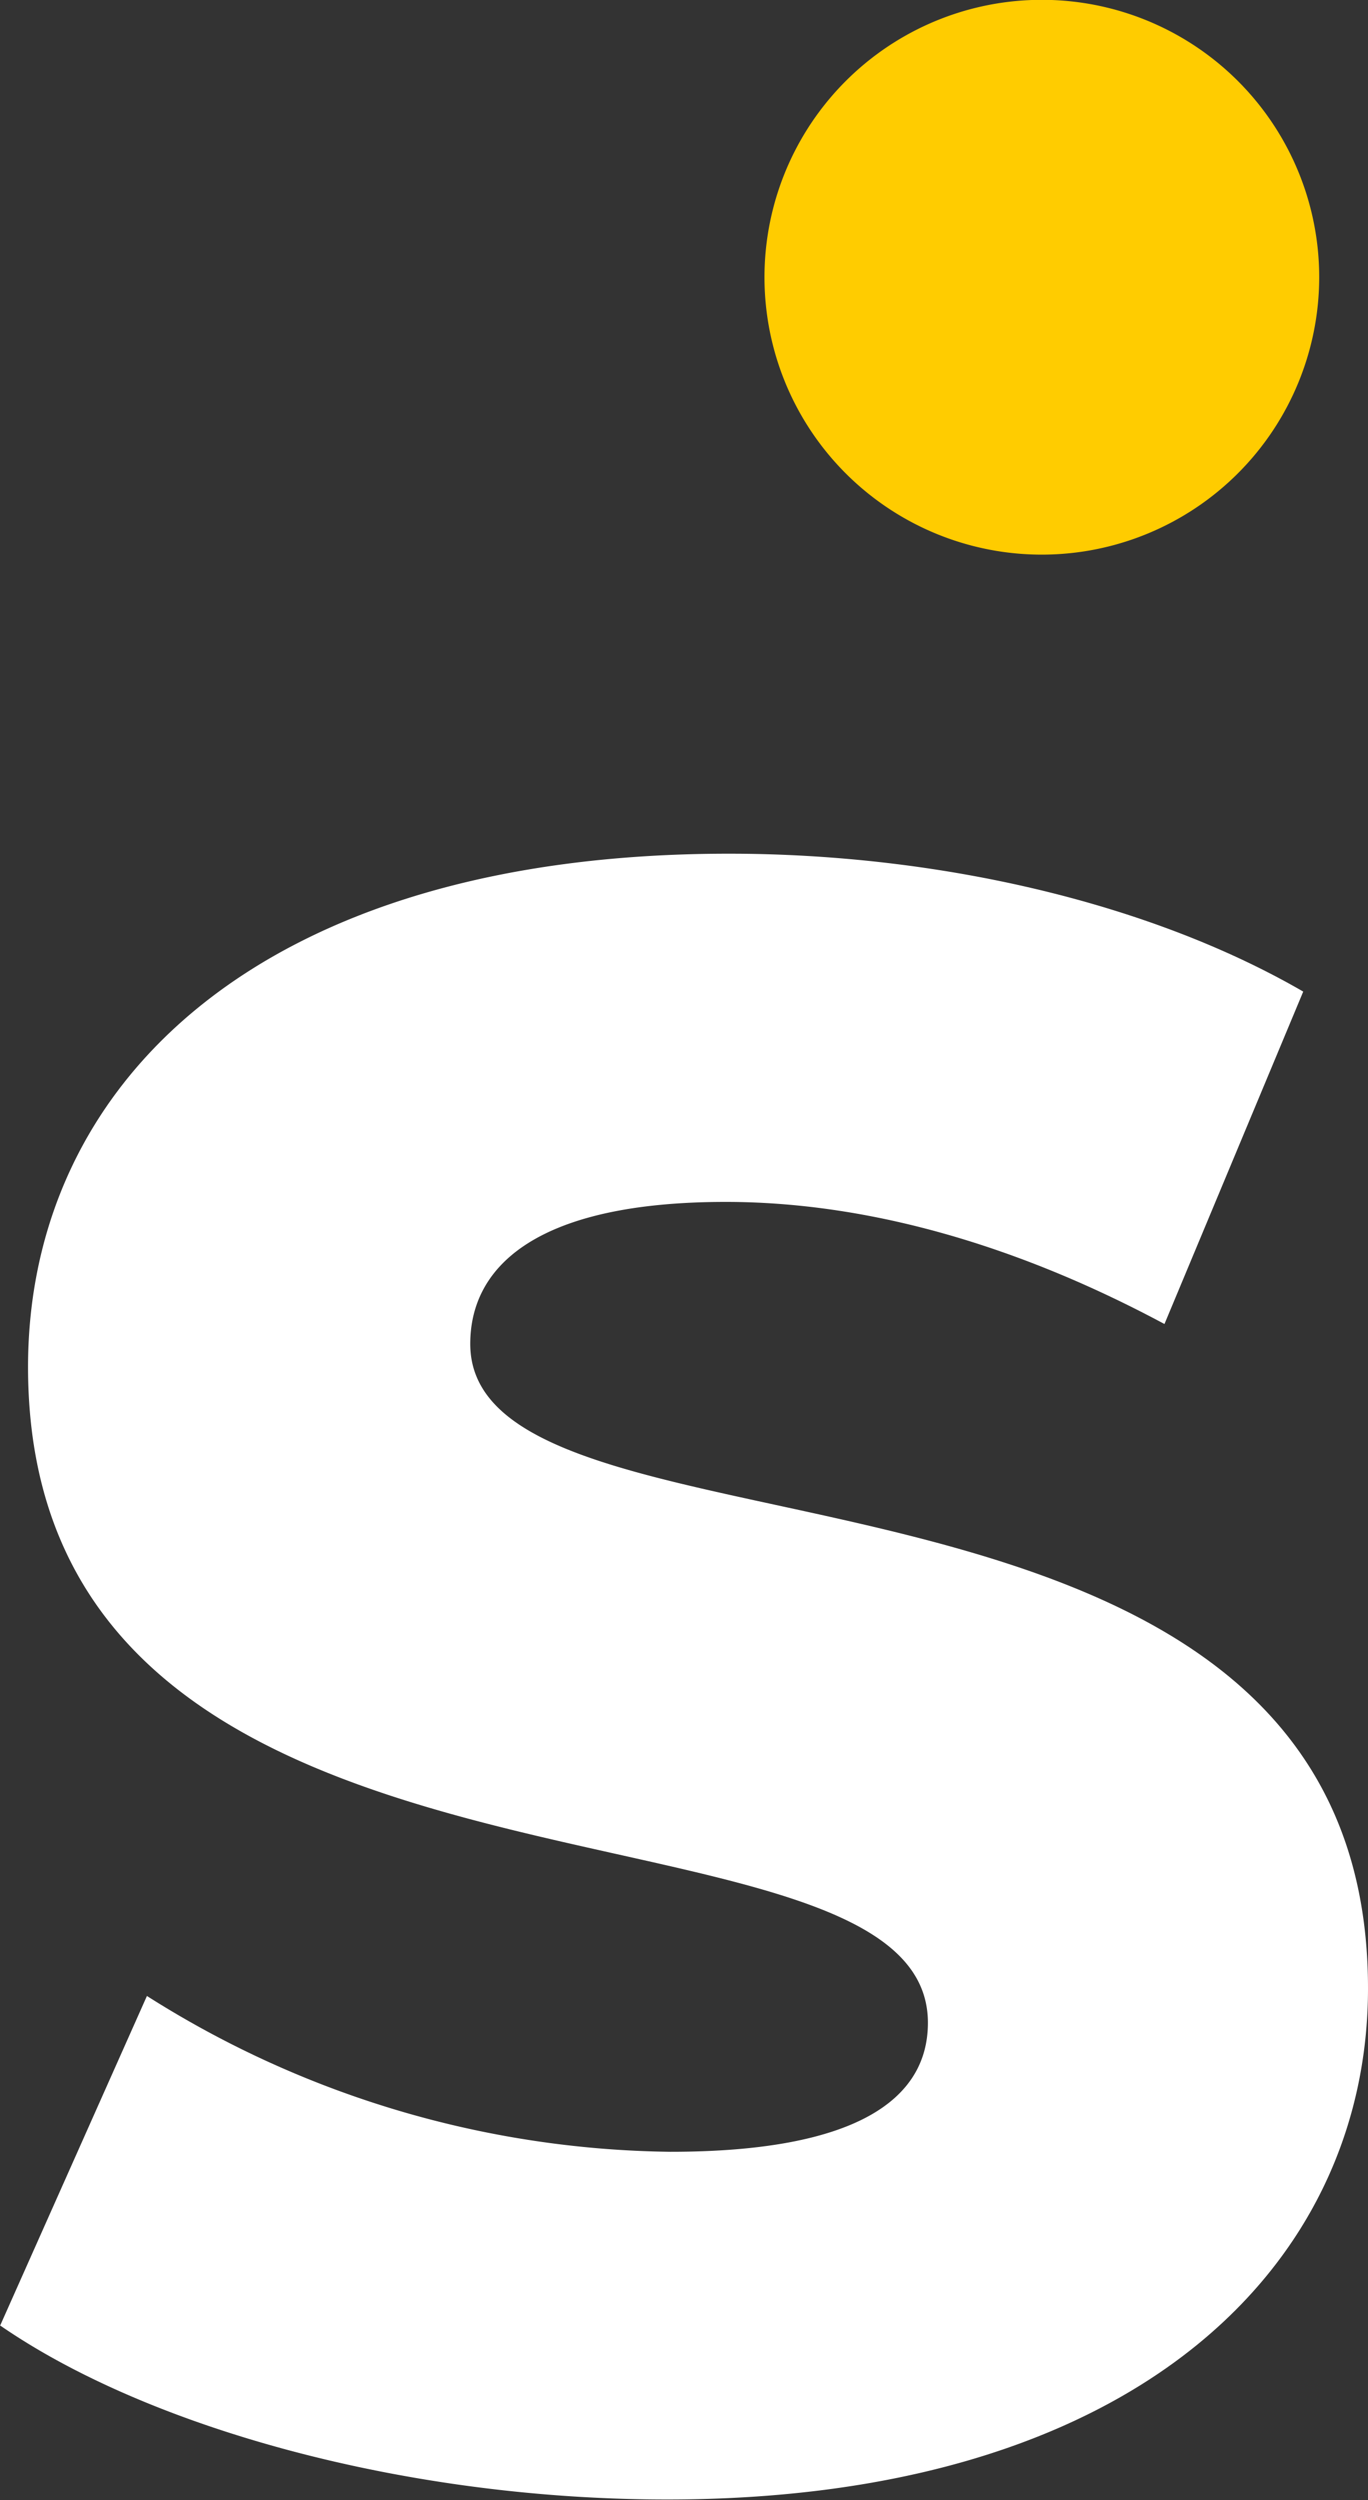 <svg id="Calque_1" data-name="Calque 1" xmlns="http://www.w3.org/2000/svg" viewBox="0 0 77.09 140.86"><rect x="0" y="0" width="77.09" height="140.86" fill="#333333" stroke="none"/><defs><style>.cls-1{fill:#fff;}.cls-2{fill:#fc0;}</style></defs><title>synergy-er-logo-small</title><path class="cls-1" d="M2.23,132.59,10.51,114A56.22,56.22,0,0,0,40,122.78c10.44,0,14.52-2.93,14.52-7.27,0-14.14-50.71-3.82-50.71-36.95,0-15.92,13-28.92,39.5-28.92,11.59,0,23.57,2.68,32.36,7.77L67.85,76.14c-8.54-4.58-16.95-6.88-24.72-6.88-10.57,0-14.4,3.57-14.4,8,0,13.63,50.59,3.44,50.59,36.31,0,15.55-13,28.8-39.5,28.8-14.65,0-29.18-4-37.59-9.81" transform="translate(-2.23 -1.54)"/><path class="cls-2" d="M61,32.79A15.63,15.63,0,1,1,76.57,17.17,15.64,15.64,0,0,1,61,32.79" transform="translate(-2.23 -1.54)"/></svg>